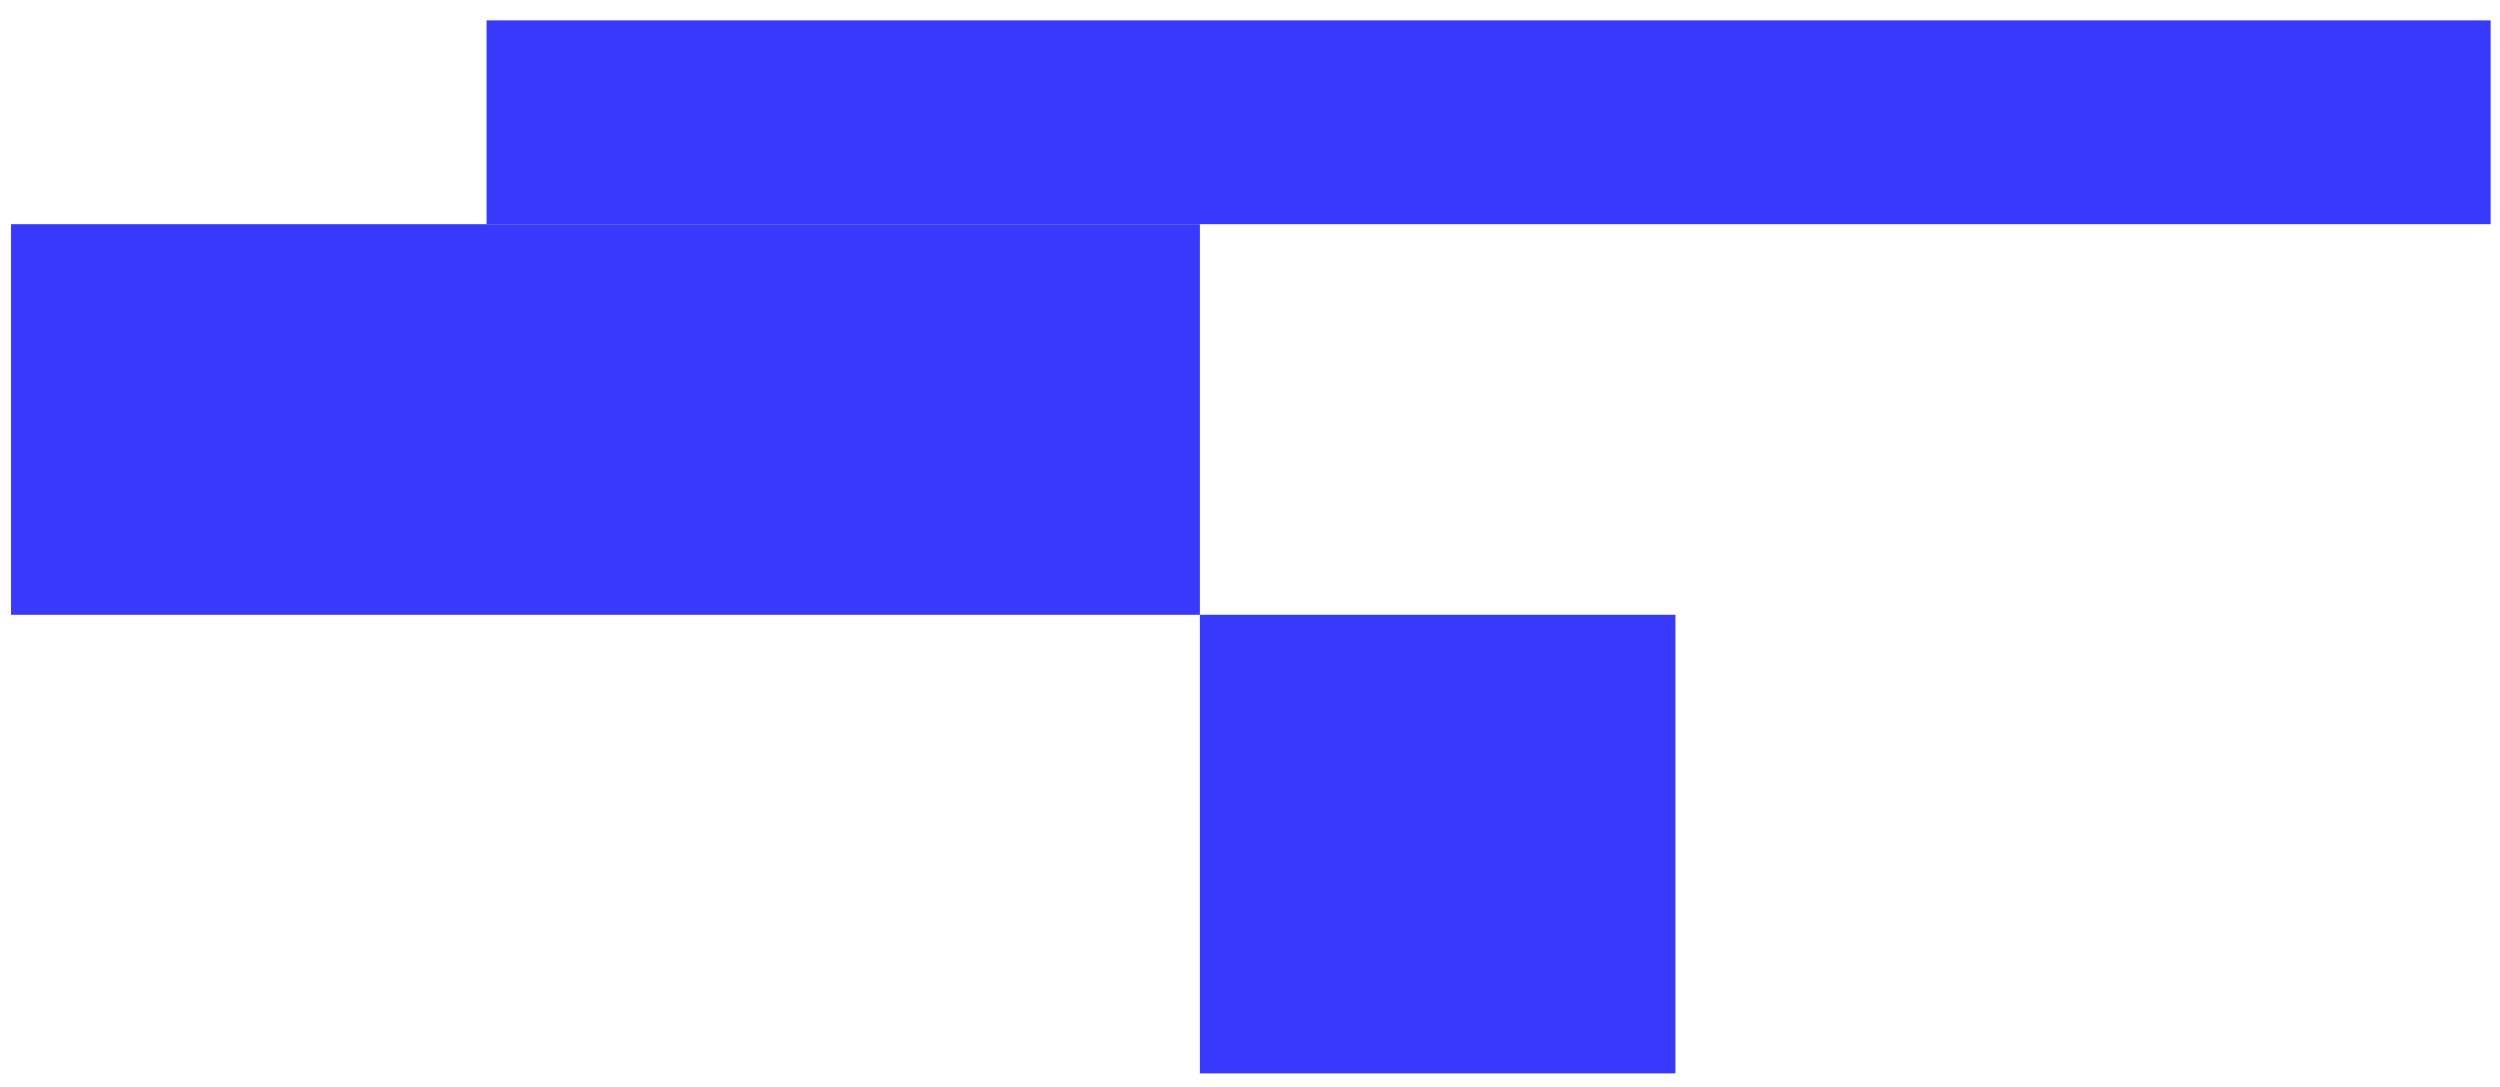 <?xml version="1.0" encoding="UTF-8"?> <svg xmlns="http://www.w3.org/2000/svg" width="92" height="40" viewBox="0 0 92 40" fill="none"><path d="M44.156 22.625H0.406V8.25H44.156V22.625Z" fill="#3939FB"></path><path d="M17.906 0.75H91.656V8.25H17.906V0.75Z" fill="#3939FB"></path><path d="M61.656 39.5H44.156V22.625H61.656V39.5Z" fill="#3939FB"></path></svg> 